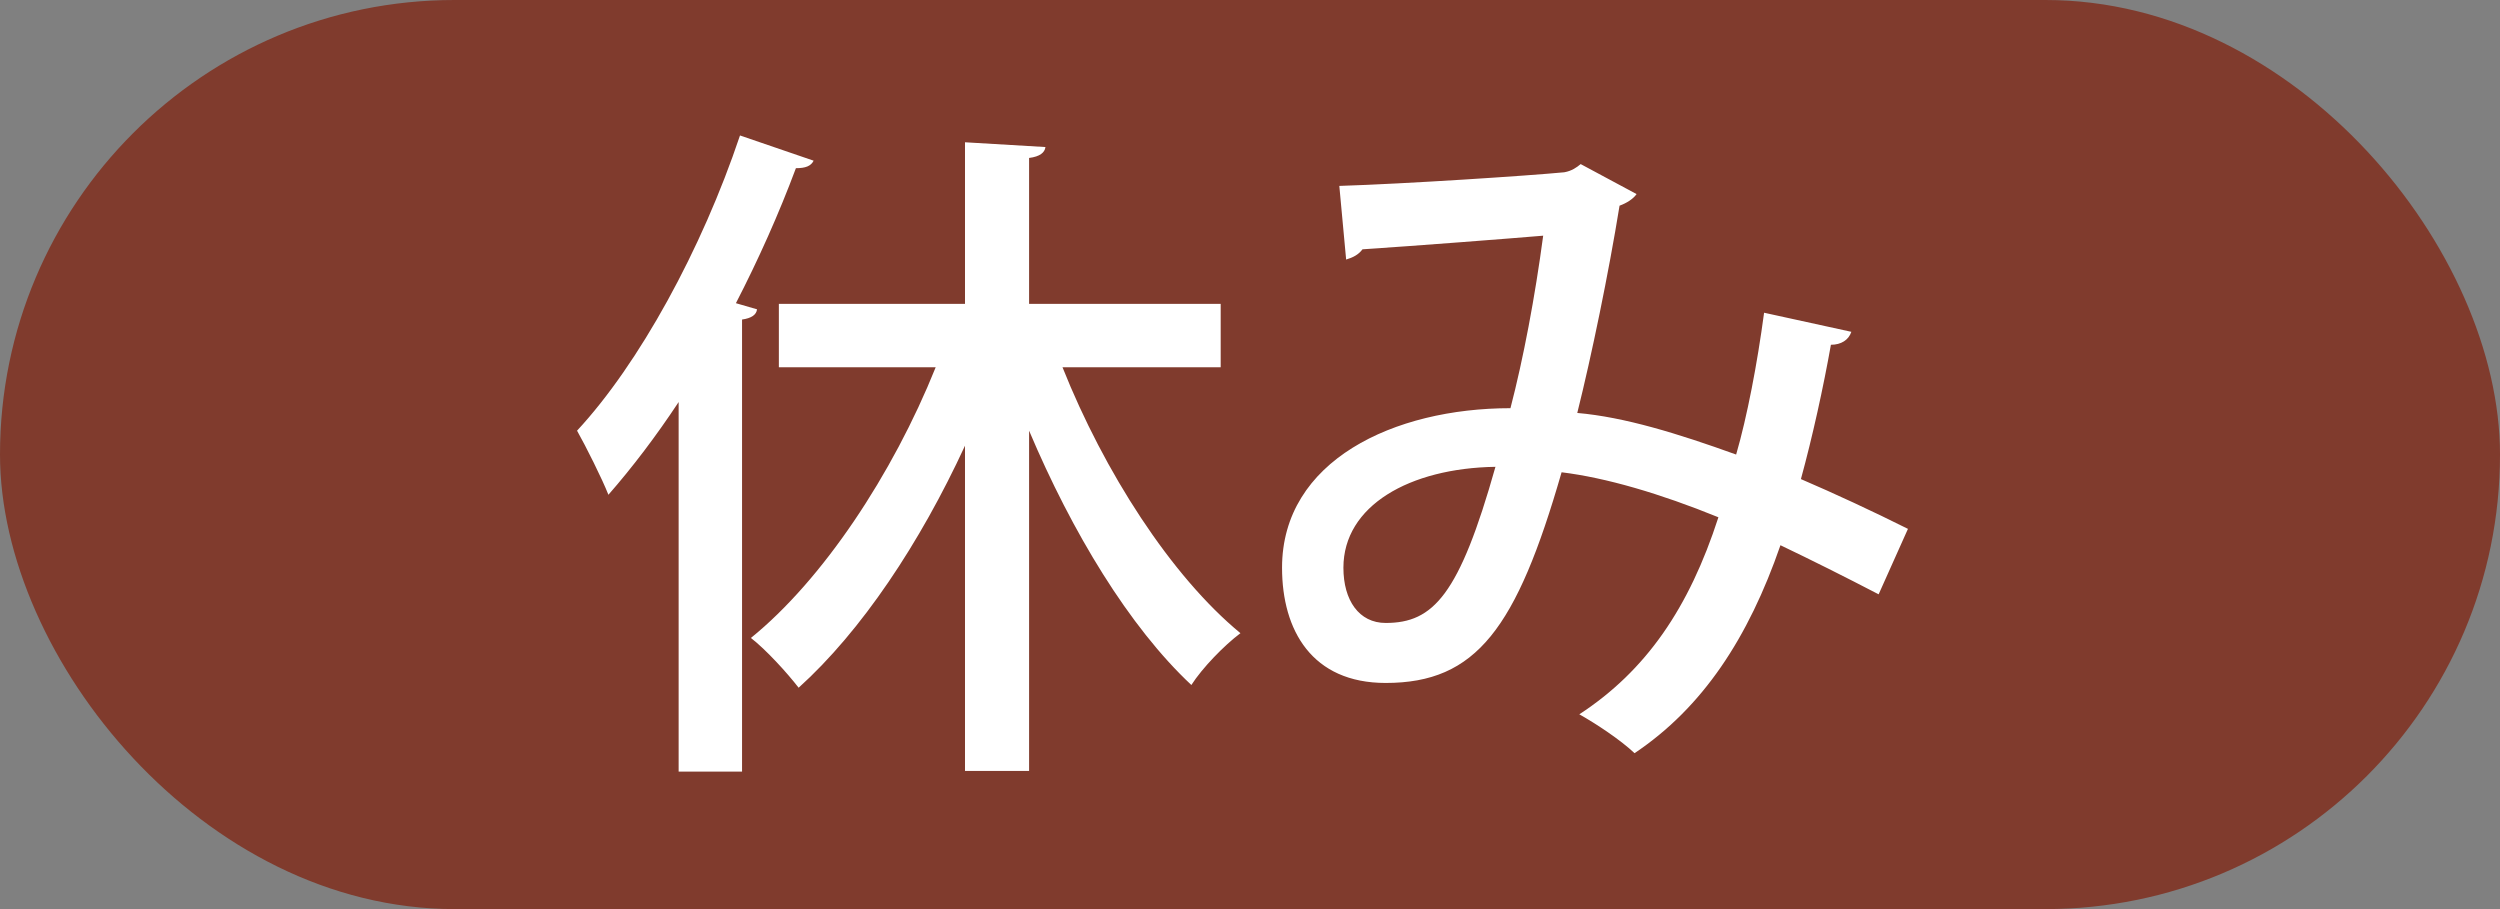 <svg width="44" height="16" viewBox="0 0 44 16" fill="none" xmlns="http://www.w3.org/2000/svg">
<rect x="0" y="0" width="44" height="16" fill="#808080" stroke="none"/>
<rect width="44" height="16" rx="8" fill="#803B2D"/>
<path d="M13.024 2.384L14.32 2.828C14.272 2.924 14.176 2.96 14.008 2.96C13.708 3.764 13.348 4.568 12.952 5.336L13.324 5.444C13.312 5.54 13.228 5.6 13.06 5.624V13.58H11.944V7.076C11.548 7.676 11.128 8.228 10.708 8.708C10.6 8.432 10.312 7.856 10.156 7.58C11.248 6.404 12.352 4.388 13.024 2.384ZM21.484 5.348V6.464H18.7C19.432 8.3 20.608 10.136 21.832 11.144C21.544 11.36 21.16 11.756 20.968 12.056C19.876 11.036 18.868 9.368 18.112 7.58V13.568H16.984V7.844C16.192 9.56 15.16 11.108 14.056 12.104C13.852 11.84 13.48 11.432 13.216 11.228C14.476 10.208 15.712 8.348 16.468 6.464H13.708V5.348H16.984V2.504L18.4 2.588C18.388 2.684 18.304 2.756 18.112 2.78V5.348H21.484ZM31.048 5.504L32.584 5.84C32.536 5.984 32.404 6.068 32.224 6.068C32.092 6.812 31.9 7.688 31.696 8.432C32.284 8.684 32.956 8.996 33.58 9.308L33.064 10.46C32.464 10.148 31.888 9.86 31.336 9.596C30.772 11.228 29.968 12.452 28.768 13.256C28.528 13.028 28.096 12.74 27.796 12.572C28.972 11.804 29.728 10.7 30.244 9.104C29.212 8.684 28.264 8.408 27.484 8.312C26.692 11.06 25.984 12.02 24.388 12.02C23.092 12.02 22.564 11.096 22.564 9.992C22.564 8.108 24.532 7.184 26.584 7.184C26.812 6.308 27.016 5.228 27.16 4.148C26.596 4.196 24.892 4.328 23.98 4.388C23.908 4.484 23.812 4.532 23.692 4.568L23.572 3.272C24.736 3.236 26.908 3.092 27.532 3.032C27.664 3.008 27.748 2.948 27.82 2.888L28.804 3.416C28.744 3.5 28.636 3.572 28.504 3.62C28.312 4.808 28.012 6.26 27.76 7.268C28.588 7.34 29.524 7.628 30.556 8C30.748 7.34 30.928 6.404 31.048 5.504ZM24.388 10.964C25.228 10.964 25.684 10.472 26.32 8.216C24.808 8.24 23.644 8.9 23.644 9.992C23.644 10.568 23.92 10.964 24.388 10.964Z" fill="white"/>
</svg>
